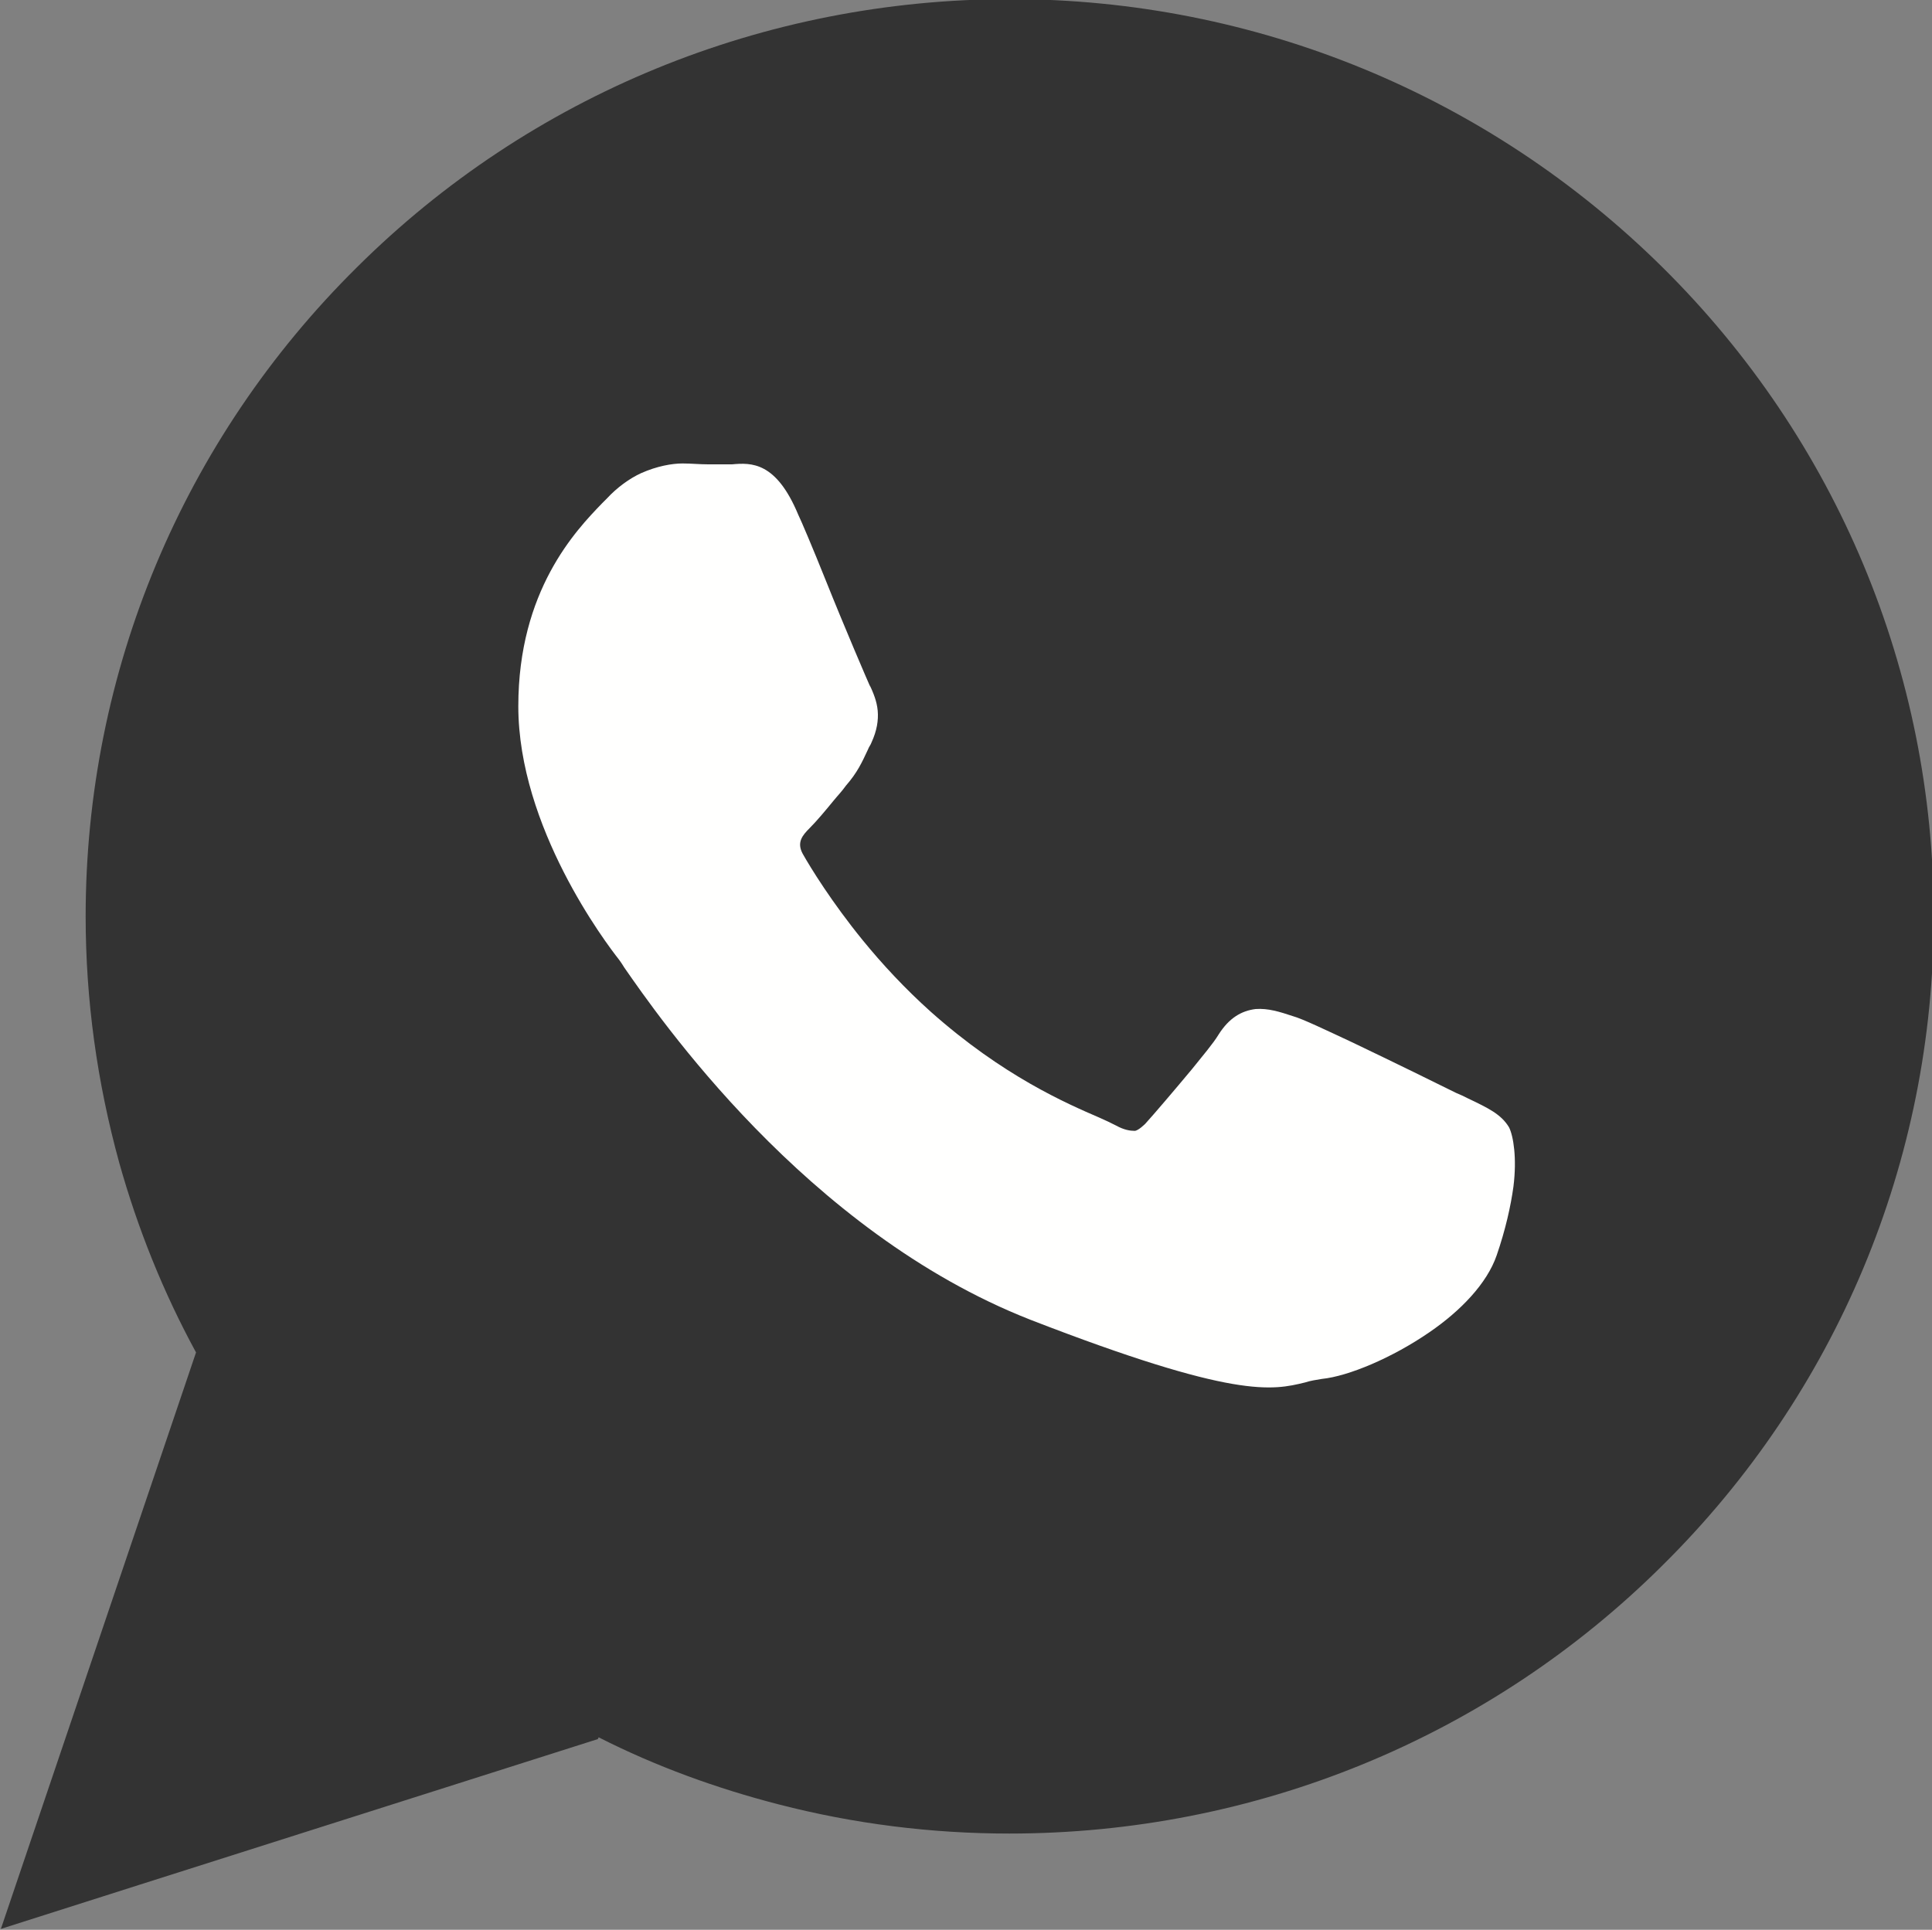 <?xml version="1.0" encoding="UTF-8"?><svg id="Capa_1" xmlns="http://www.w3.org/2000/svg" viewBox="0 0 21.88 21.86"><rect x="0" y="0" width="21.88" height="21.86" fill="#808080" stroke="none"/><defs><style>.cls-1{fill:#333;}.cls-1,.cls-2{fill-rule:evenodd;}.cls-2{fill:#fffffe;}</style></defs><g id="Layer_1"><g id="_316006000"><path id="_316005568" class="cls-1" d="m6.77,19.7l-5.19,1.65-1.57.5,2.21-6.53c-.37-.68-.66-1.4-.87-2.15-.25-.91-.38-1.84-.38-2.79,0-2.77,1.1-5.4,3.07-7.35,1.97-1.96,4.62-3.04,7.4-3.04s5.42,1.09,7.39,3.04c1.97,1.95,3.07,4.58,3.07,7.35s-1.1,5.4-3.07,7.35c-1.97,1.96-4.62,3.04-7.4,3.04-.88,0-1.76-.11-2.61-.33-.7-.18-1.39-.43-2.04-.76h0Z"/><path id="_316005808" class="cls-1" d="m21.05,10.4c0-2.64-1.08-5.03-2.82-6.76-1.74-1.73-4.15-2.8-6.81-2.8s-5.07,1.07-6.81,2.8c-1.74,1.73-2.82,4.12-2.82,6.76,0,.89.12,1.75.35,2.56.23.81.56,1.58.98,2.29l-1.67,4.93-.13.39.39-.12,5.13-1.63c.68.37,1.41.65,2.17.85.77.2,1.57.3,2.41.3,2.66,0,5.07-1.07,6.81-2.8,1.74-1.73,2.82-4.12,2.82-6.76h0Z"/><path id="_316006024" class="cls-2" d="m9.86,7.79c-.04-.09-.29-.67-.51-1.22-.14-.35-.28-.68-.31-.74-.25-.6-.53-.59-.75-.57-.01,0-.03,0-.05,0-.07,0-.15,0-.22,0-.1,0-.19-.01-.29-.01-.12,0-.29.03-.47.11-.13.06-.27.16-.39.29-.02.02-.03.03-.05.05-.3.31-.95.99-.95,2.3,0,1.37.99,2.68,1.14,2.87h0s0,0,0,0h0s.03.04.06.09c.37.53,2.05,2.99,4.6,3.99,2.32.9,2.74.8,3.11.71.06-.02.13-.03.19-.04.3-.03.8-.24,1.22-.53.35-.24.65-.55.76-.87.1-.29.16-.56.19-.78.04-.32,0-.57-.05-.67h0c-.09-.15-.24-.22-.47-.33-.04-.02-.08-.04-.13-.06h0c-.16-.08-.71-.35-1.17-.57-.3-.14-.57-.27-.68-.3-.15-.05-.28-.09-.42-.08-.16.02-.3.1-.42.29h0c-.06.1-.18.24-.3.39-.2.24-.43.51-.53.62h0s-.08.08-.12.08c-.05,0-.12-.01-.21-.06-.06-.03-.12-.06-.19-.09-.37-.16-1.09-.47-1.91-1.2-.29-.26-.55-.54-.77-.81-.35-.43-.59-.82-.68-.98-.07-.13,0-.21.08-.29h0c.08-.08.18-.2.27-.31.04-.05.09-.1.14-.17h0c.13-.15.18-.26.25-.41.01-.03.03-.05.04-.08h0c.06-.13.08-.25.07-.36-.01-.11-.05-.2-.09-.29h0s0,0,0,0Z"/></g></g></svg>
